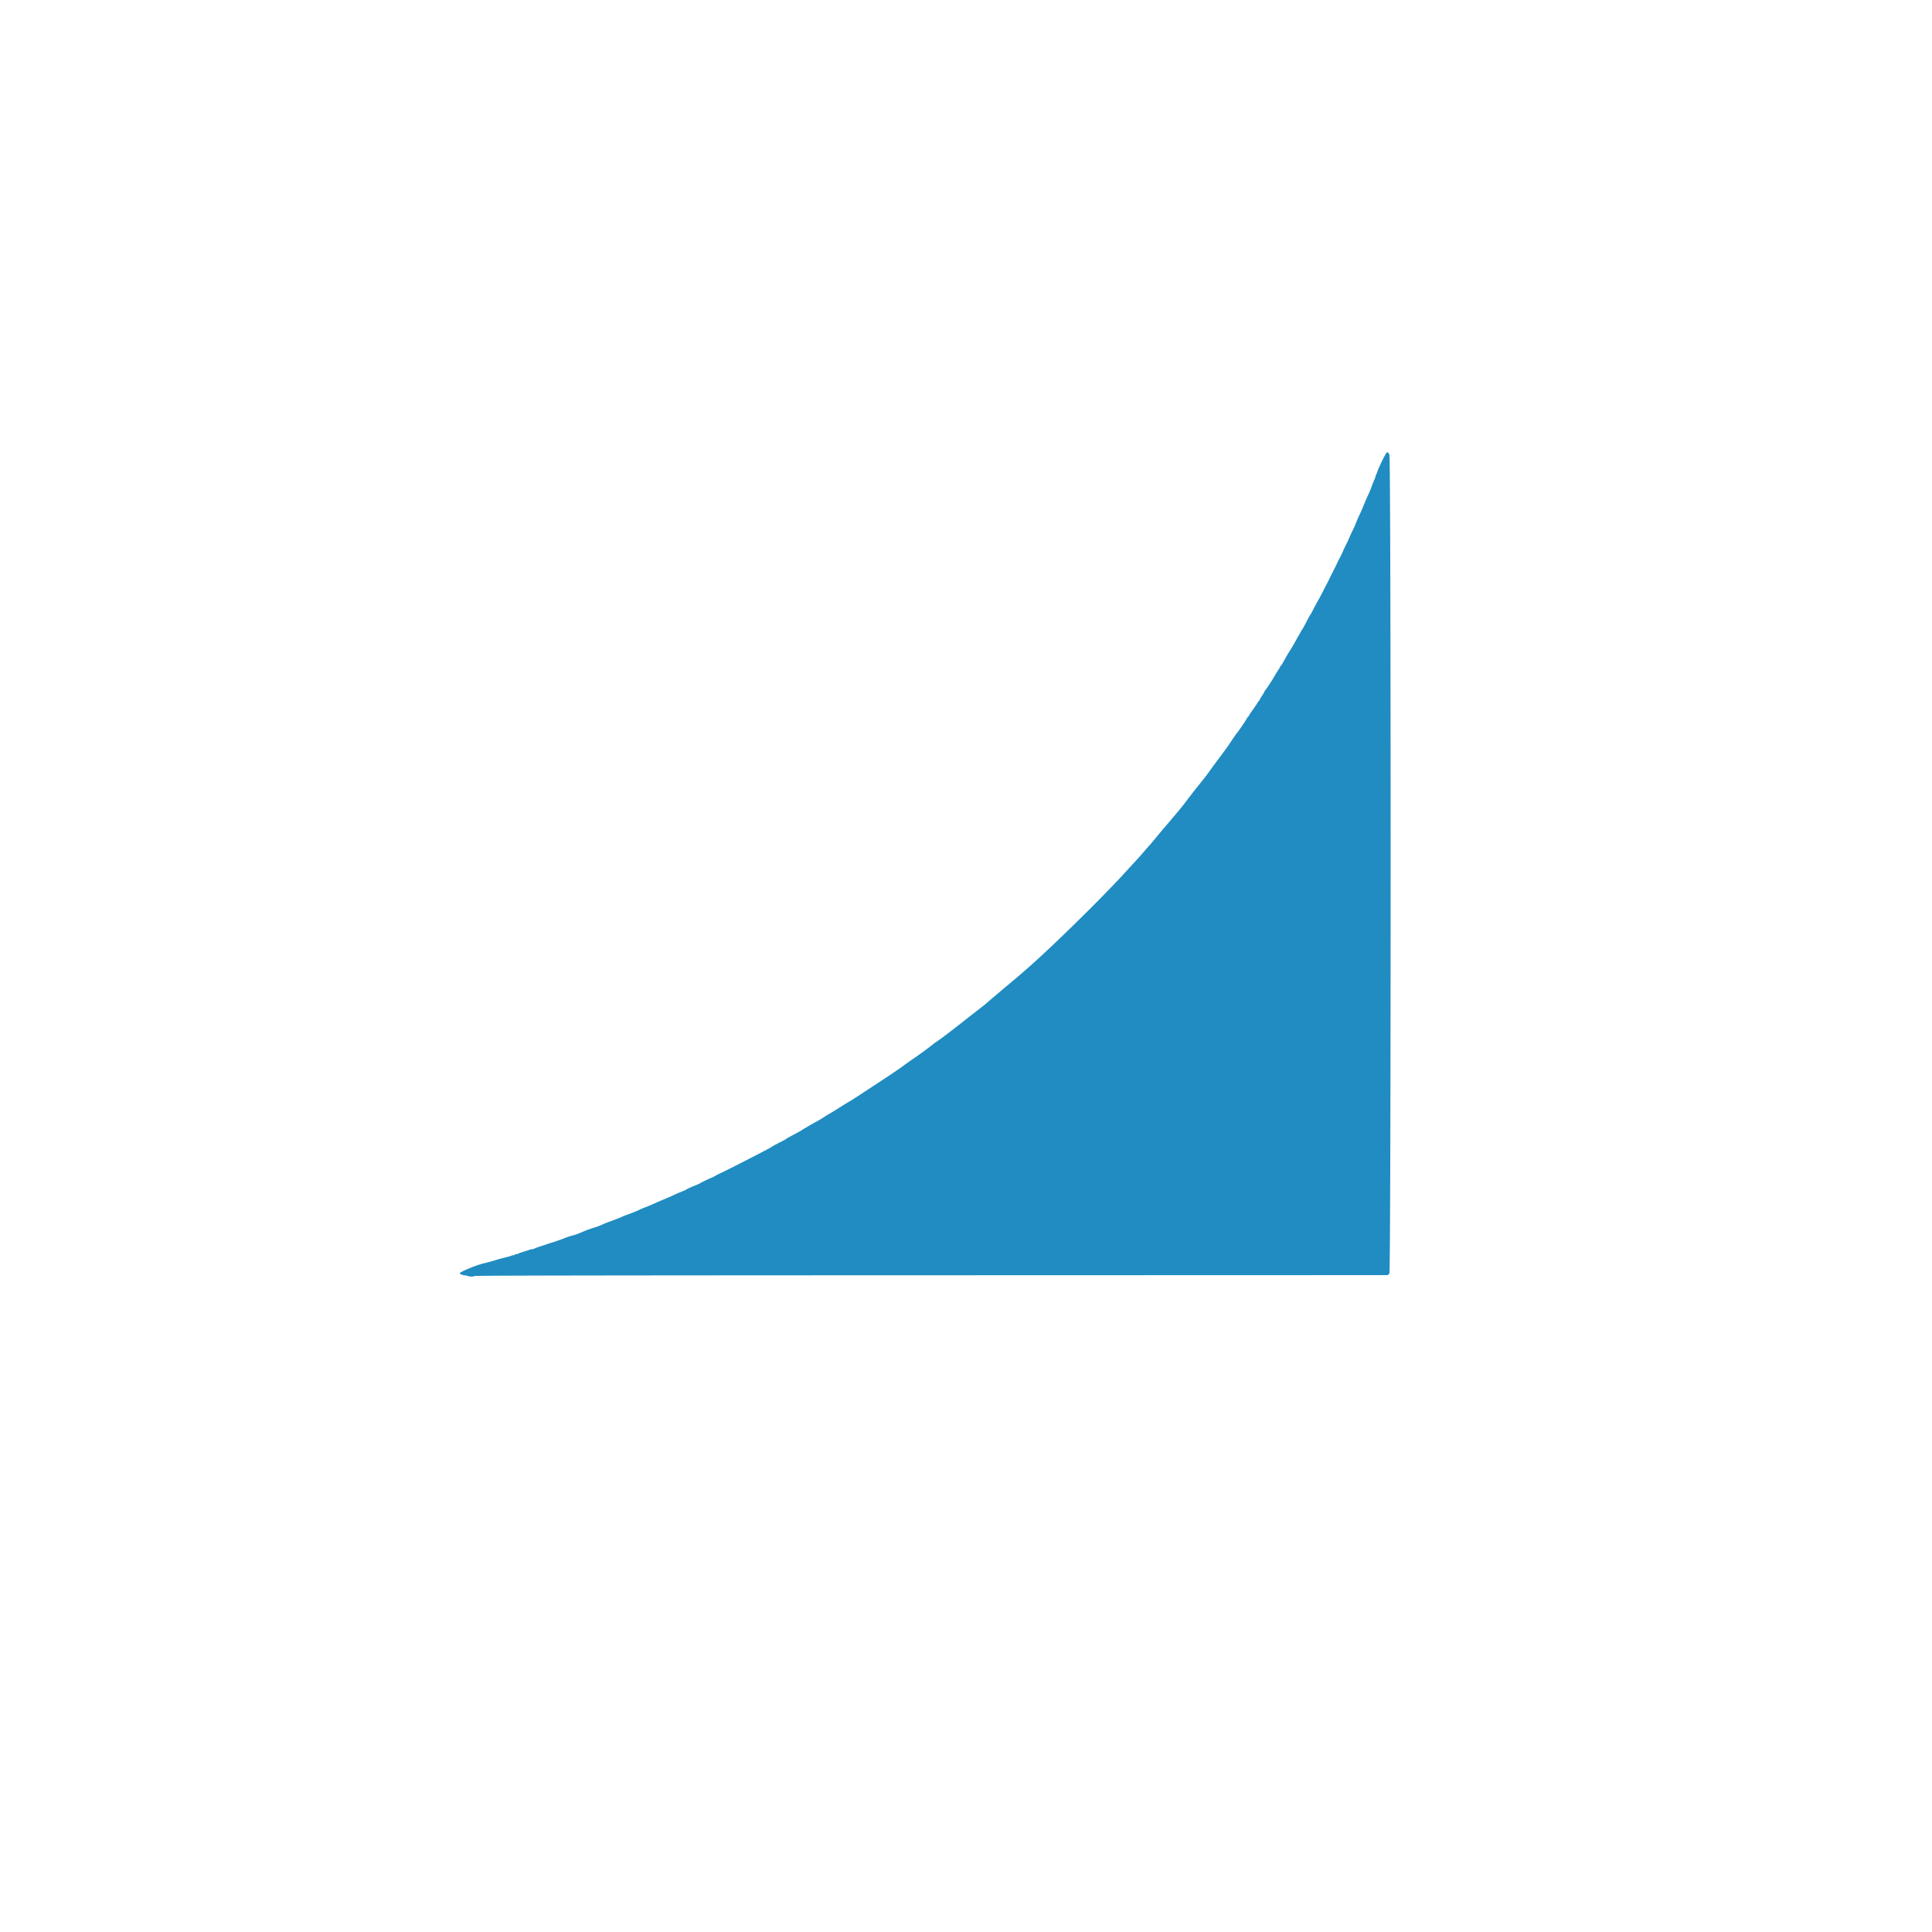 <?xml version="1.0" encoding="UTF-8"?>
<svg data-bbox="833 819.366 1686.282 1493.295" viewBox="0 0 3500 3500" xmlns="http://www.w3.org/2000/svg" data-type="color">
    <g>
        <path fill-rule="evenodd" d="M2509.83 823.199c-4.651 8.34-12.186 24.375-14.381 30.604-1.222 3.467-2.498 6.579-2.835 6.917-.338.337-.614 1.218-.614 1.958 0 .739-.859 3.251-1.909 5.583-1.05 2.331-3.336 8.064-5.08 12.739s-4.207 10.75-5.474 13.5c-4.982 10.818-6.943 15.327-10.217 23.5-1.873 4.675-4.941 11.65-6.819 15.5s-4.526 9.961-5.885 13.58-4.267 10.144-6.462 14.5-4.964 10.392-6.154 13.413-3.383 7.747-4.874 10.5-4.469 9.057-6.618 14.007-4.644 10.125-5.546 11.5-2.95 5.418-4.551 8.984-4.676 9.866-6.834 14-5.201 10.216-6.764 13.516c-1.562 3.3-4.033 8.25-5.49 11s-5.315 10.175-8.574 16.5-6.65 12.625-7.536 14-4.042 7.225-7.015 13-5.76 10.95-6.195 11.5c-1.335 1.69-5.173 8.652-8.821 16-1.911 3.85-4.759 8.881-6.328 11.18-1.57 2.299-2.854 4.446-2.854 4.77s-1.049 2.268-2.332 4.32c-1.282 2.051-3.691 6.205-5.353 9.23-5.186 9.443-7.362 13.169-11.049 18.925-1.964 3.066-4.403 7.038-5.419 8.825l-3.982 7a299 299 0 0 0-4.066 7.432c-1.061 2.025-2.575 4.218-3.364 4.872-.789.655-1.435 1.554-1.435 1.998s-1.731 3.426-3.846 6.627c-2.116 3.202-5.064 8.016-6.552 10.699-3.663 6.605-15.844 25.041-16.818 25.455-.431.184-.784.778-.784 1.32 0 .543-1.238 2.875-2.75 5.183-4.414 6.736-5.203 8.047-6.148 10.205-.492 1.123-1.616 2.64-2.498 3.373-.882.732-1.604 1.766-1.604 2.297s-3.375 5.597-7.5 11.257-7.5 10.726-7.5 11.257-.9 1.78-2 2.775-2 2.149-2 2.563c0 1.254-16.743 25.832-19.032 27.937-.299.275-3.227 4.489-6.506 9.364l-7.462 11.092c-3.165 4.702-6.804 9.701-15.411 21.17-9.084 12.105-10.089 13.472-20.903 28.43-3.402 4.705-7.638 10.33-9.414 12.5-4.967 6.07-17.478 21.769-20.272 25.439-1.375 1.806-4.3 5.621-6.5 8.478s-5.125 6.695-6.5 8.53c-2.343 3.127-3.663 4.785-11.642 14.623-1.728 2.131-9.087 10.849-16.353 19.374-14.837 17.406-17.326 20.363-26.097 31-3.401 4.125-8.034 9.577-10.296 12.115s-7.937 9.032-12.612 14.43-11.687 13.222-15.582 17.385a1180 1180 0 0 0-12.926 14.07c-39.605 44.047-136.042 138.886-180.49 177.5-5.698 4.95-12.686 11.025-15.528 13.5s-6.25 5.359-7.571 6.408c-1.322 1.049-4.002 3.299-5.957 5s-5.763 4.892-8.463 7.092-6.984 5.8-9.521 8c-2.536 2.2-8.38 7.15-12.987 11s-10.198 8.64-12.426 10.645c-3.556 3.201-8.125 6.811-29.887 23.619-2.661 2.055-11.886 9.313-20.5 16.13-16.663 13.185-34.444 26.566-42.662 32.104-2.75 1.854-5.225 3.634-5.5 3.957-1.298 1.526-25.554 19.38-34 25.028-5.225 3.494-14 9.687-19.5 13.764-9.204 6.822-23.534 16.471-56.415 37.988-6.922 4.53-17.985 11.78-24.585 16.111s-14.224 9.175-16.942 10.764c-5.771 3.375-7.618 4.513-22.729 14.01-6.231 3.916-12.454 7.702-13.829 8.413s-6.1 3.634-10.5 6.493-9.8 6.088-12 7.173c-4.286 2.114-26.337 14.963-28 16.315-.55.447-4.6 2.71-9 5.029-11.672 6.151-16.685 8.965-19.5 10.948-1.375.968-5.65 3.308-9.5 5.2-7.185 3.532-14.229 7.412-16 8.813-2.522 1.996-79.376 41.453-92.011 47.239-3.294 1.508-7.789 3.784-9.989 5.057s-5.575 2.934-7.5 3.689c-4.255 1.669-15.214 6.959-20 9.654-1.925 1.084-5.075 2.571-7 3.305-7.591 2.895-15.622 6.508-18 8.098-1.375.919-5.2 2.669-8.5 3.889s-10.05 4.151-15 6.512-12.15 5.519-16 7.016c-3.85 1.498-9.925 4.075-13.5 5.728s-7.4 3.366-8.5 3.807c-1.1.442-4.025 1.689-6.5 2.772s-5.625 2.304-7 2.712-6.1 2.457-10.5 4.55-12.725 5.471-18.5 7.504c-5.775 2.034-10.95 4.023-11.5 4.42-1.053.761-12.872 5.407-23 9.042-5.781 2.075-8.359 3.136-17 6.998-2.2.983-8.05 3.032-13 4.554-4.95 1.521-11.025 3.64-13.5 4.708-6.685 2.884-12.209 5.148-16.5 6.762-1.1.414-4.025 1.3-6.5 1.969-6.105 1.652-12.876 3.922-16.5 5.533-1.65.733-5.25 2.063-8 2.956s-5.9 1.999-7 2.458-4.025 1.395-6.5 2.077c-2.475.683-7.425 2.272-11 3.532s-8.3 2.84-10.5 3.511c-4.537 1.385-8.199 2.77-10.736 4.061-.955.486-2.622.883-3.703.883-1.082 0-3.001.413-4.264.918s-6.347 2.154-11.297 3.665-9.428 3.122-9.95 3.582c-.523.459-1.958.835-3.191.835s-2.519.45-2.859 1-1.498 1-2.573 1-2.736.409-3.691.909-5.561 1.809-10.236 2.91c-4.675 1.1-11.65 2.978-15.5 4.173-8.064 2.503-12.563 3.789-17.5 4.999-12.032 2.952-15.645 4.044-24.57 7.426-14.031 5.317-25.43 10.742-25.43 12.103 0 1.592 3.796 3.181 9.62 4.027 2.684.389 5.33.987 5.88 1.327 1.858 1.151 9.958 1.003 10.699-.196.558-.902 194.246-1.236 827.015-1.427l827.551-.25c.695-.001 2.156-1.464 3.246-3.251 2.99-4.905 3.046-1475.363.056-1482.75-2.401-5.93-4.262-6.136-7.237-.801" fill="#208cc1" data-color="1"/>
    </g>
</svg>
